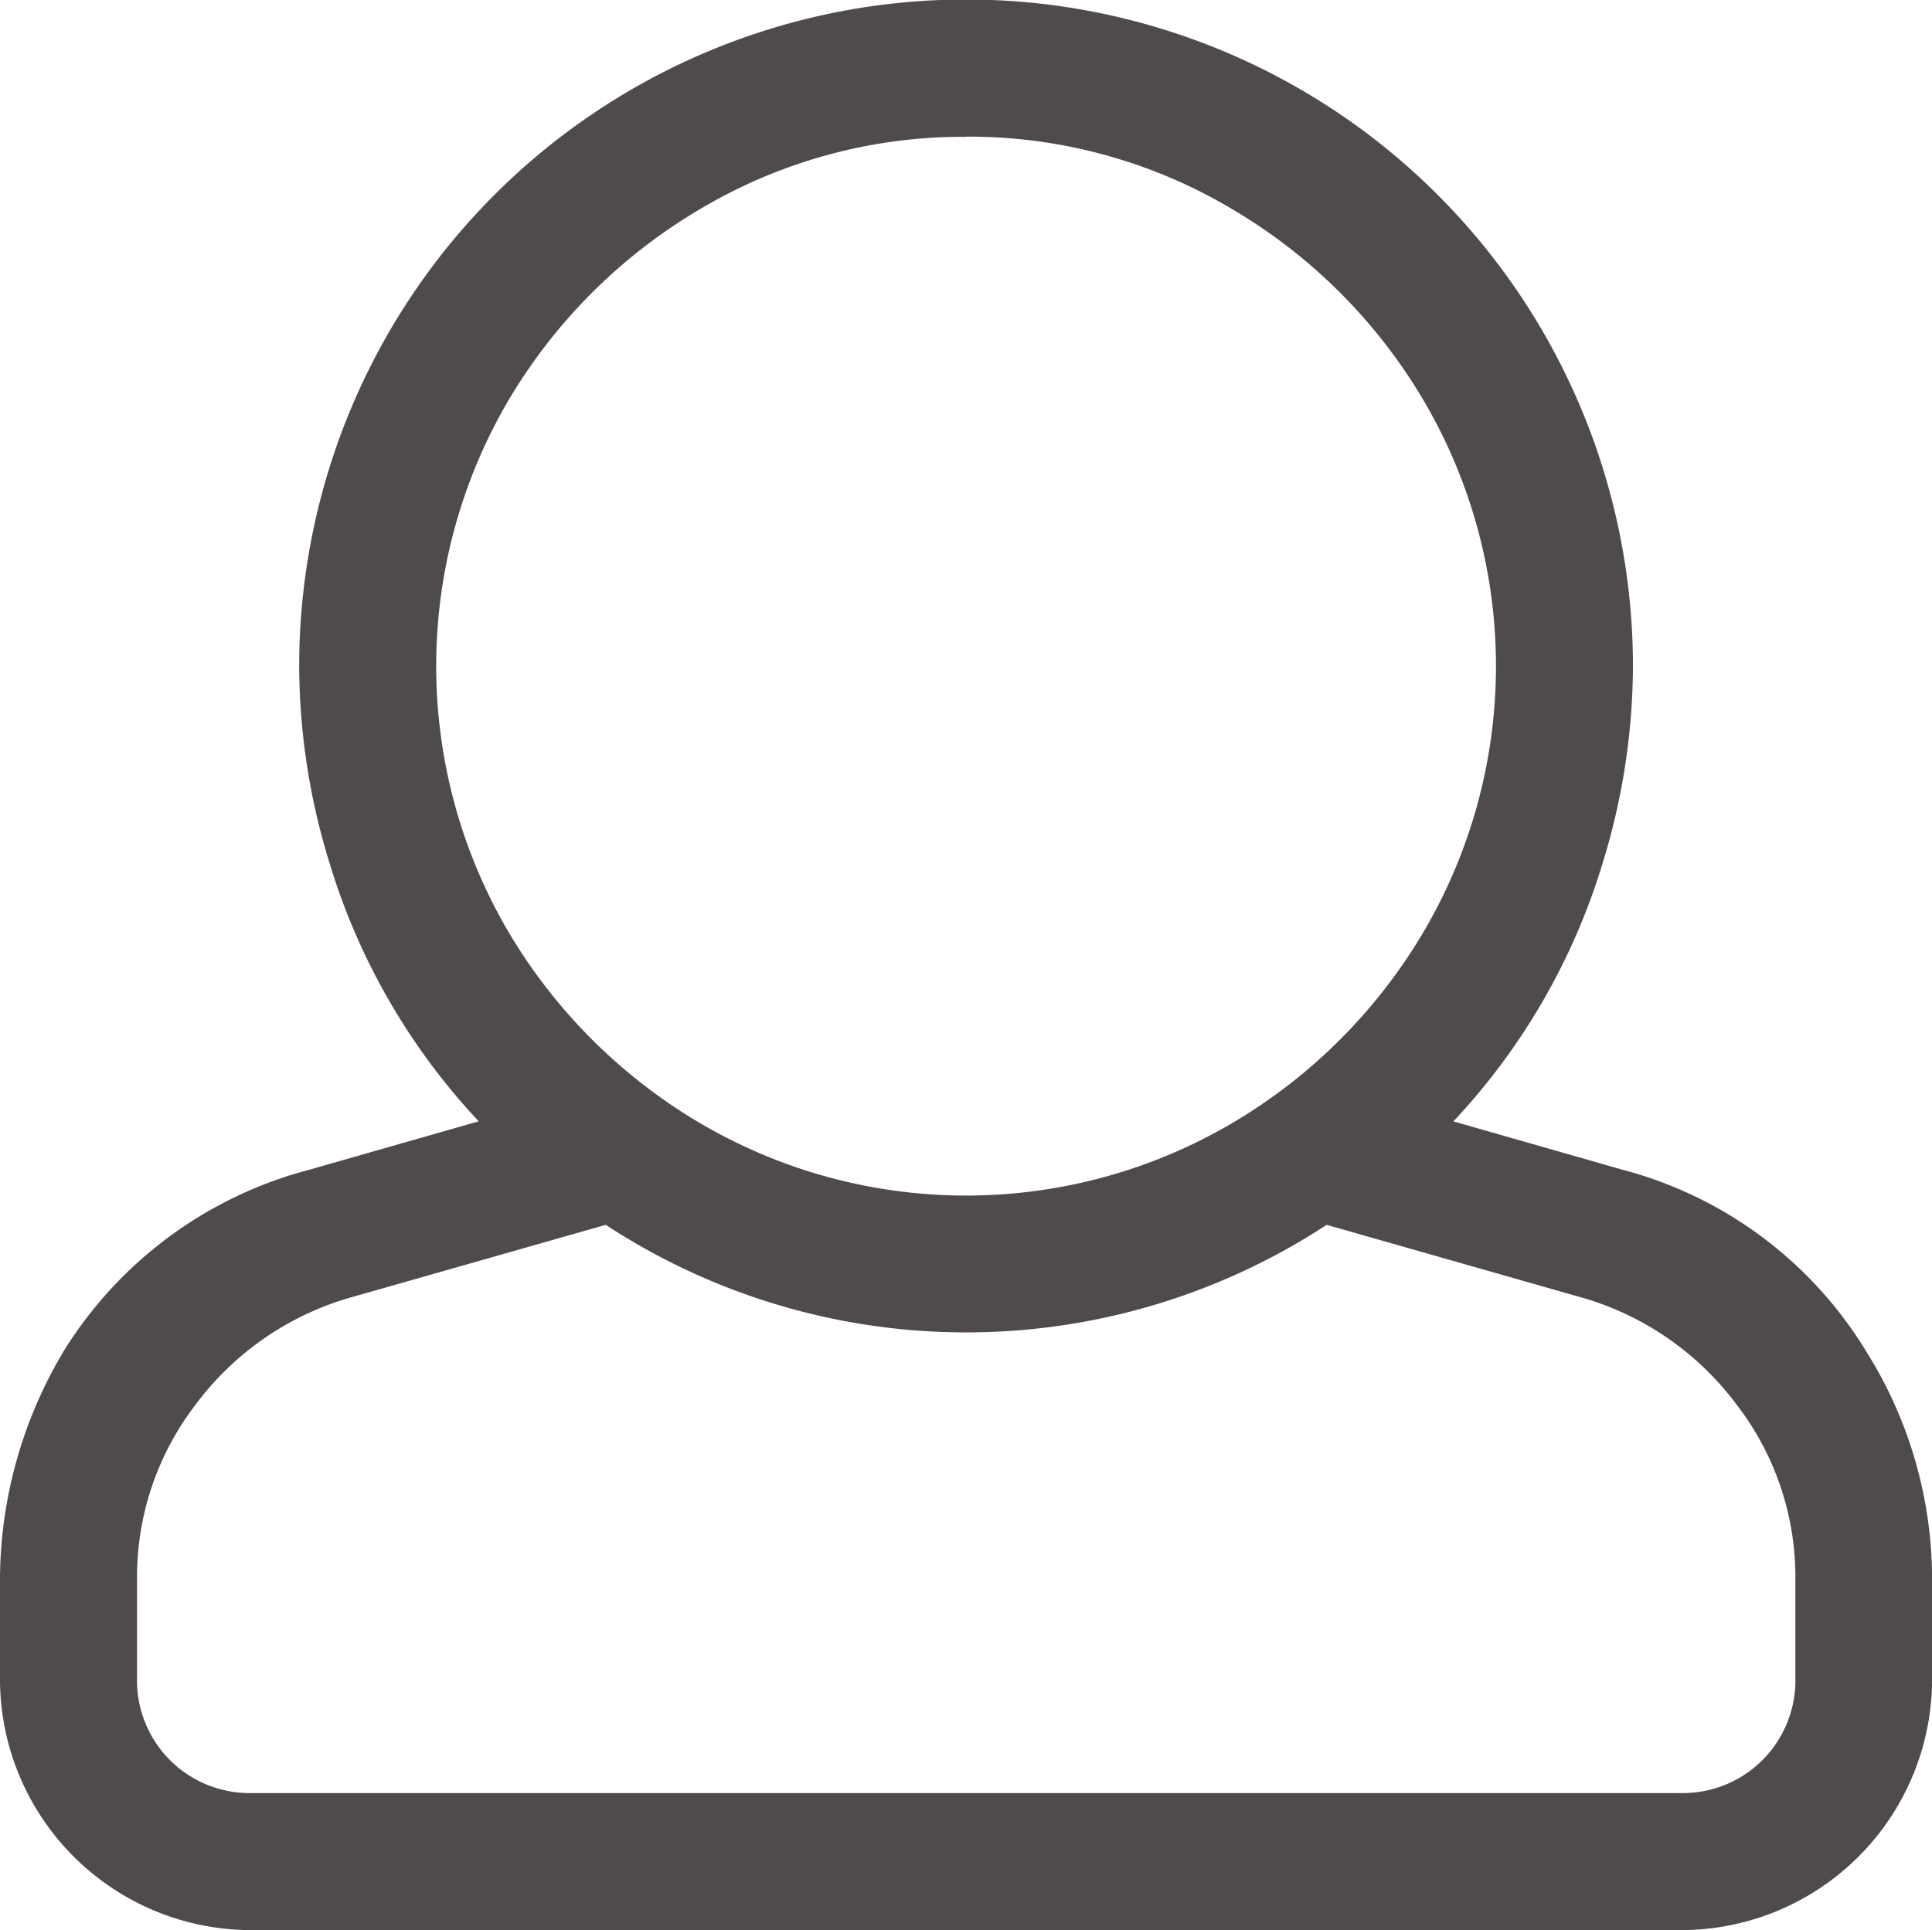 <svg xmlns="http://www.w3.org/2000/svg" width="28.903" height="28.883" viewBox="0 0 28.903 28.883">
  <path id="icon-kundenkonto" d="M353.271,122.205a6.078,6.078,0,0,0-3.654-2.74l-2.536-.725a9.781,9.781,0,0,0,2.233-3.866,10.066,10.066,0,0,0,.453-2.945,9.976,9.976,0,1,0-19.953,0,10.038,10.038,0,0,0,.453,2.942,9.775,9.775,0,0,0,2.233,3.868l-2.536.725a6.159,6.159,0,0,0-3.656,2.686,6.689,6.689,0,0,0-.97,3.418v1.565a3.76,3.76,0,0,0,3.711,3.708h21.485a3.756,3.756,0,0,0,3.708-3.708v-1.565A6.4,6.4,0,0,0,353.271,122.205Zm-13.481-18.2a7.693,7.693,0,0,1,3.964,1.074,8.092,8.092,0,0,1,2.89,2.888,7.84,7.84,0,0,1,0,7.921,8.092,8.092,0,0,1-2.89,2.888,7.849,7.849,0,0,1-7.926,0,8.12,8.12,0,0,1-2.893-2.888,7.856,7.856,0,0,1,0-7.921,8.12,8.12,0,0,1,2.893-2.888A7.691,7.691,0,0,1,339.79,104.007ZM334.4,120.288a9.838,9.838,0,0,0,10.785,0l3.858,1.1a4.4,4.4,0,0,1,2.282,1.6,4.216,4.216,0,0,1,.872,2.577v1.565a1.684,1.684,0,0,1-1.661,1.661H329.049a1.684,1.684,0,0,1-1.661-1.661v-1.565a4.23,4.23,0,0,1,.869-2.577,4.4,4.4,0,0,1,2.282-1.6Z" transform="translate(-325.338 -101.96)" fill="#4f4b4b"/>
</svg>
